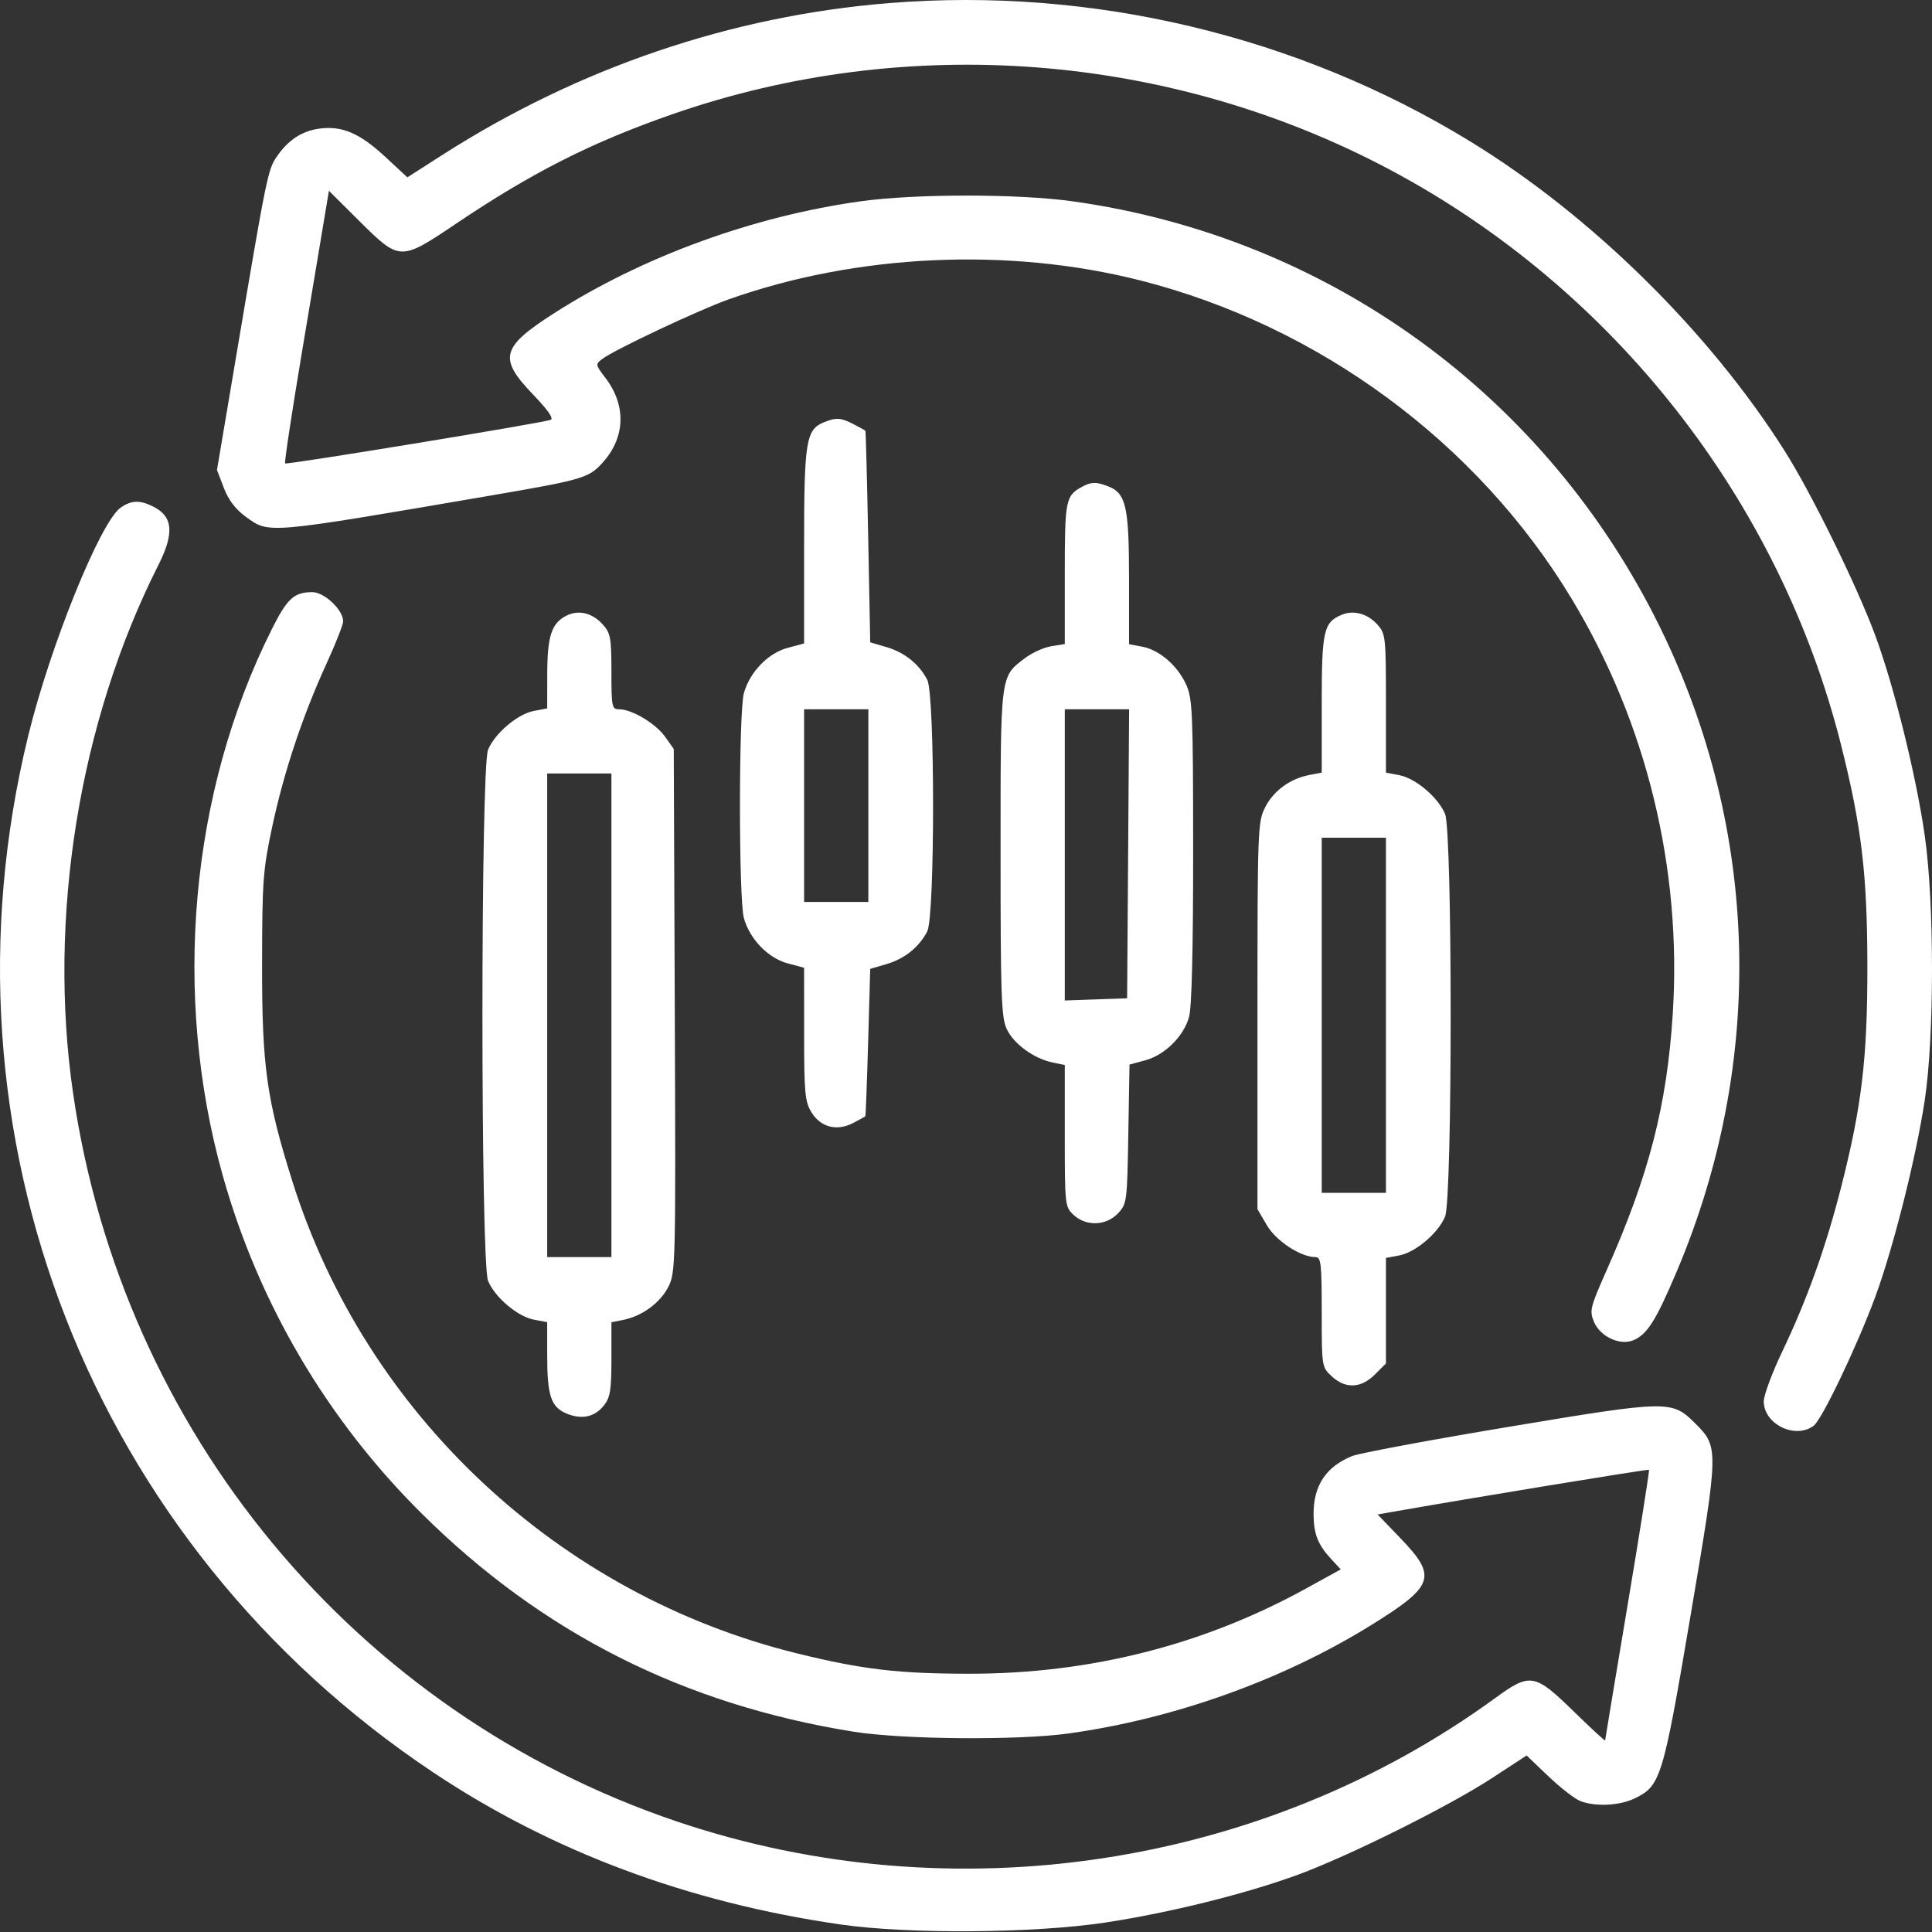 <?xml version="1.0" encoding="UTF-8"?> <svg xmlns="http://www.w3.org/2000/svg" width="75" height="75" viewBox="0 0 75 75" fill="none"><rect x="0" y="0" width="75" height="75" fill="#333333" stroke="none"/> <path fill-rule="evenodd" clip-rule="evenodd" d="M34.515 0.12C28.391 0.614 22.46 2.63 17.171 6.015L15.814 6.884L14.941 6.075C13.961 5.168 13.274 4.875 12.401 4.993C11.719 5.084 11.182 5.438 10.739 6.088C10.4 6.586 10.346 6.85 9.205 13.612L8.423 18.244L8.689 18.94C8.871 19.415 9.143 19.771 9.547 20.064C10.458 20.724 10.276 20.74 19.042 19.238C22.676 18.615 22.87 18.556 23.429 17.92C24.278 16.953 24.307 15.725 23.506 14.675C23.113 14.159 23.109 14.138 23.382 13.933C23.858 13.574 27.122 12.035 28.282 11.623C33.254 9.858 39.134 9.585 44.254 10.883C51.196 12.643 57.346 17.176 61 23.226C63.916 28.053 65.295 33.7 64.937 39.349C64.71 42.92 64.014 45.616 62.353 49.349C61.732 50.747 61.699 50.883 61.876 51.31C62.11 51.875 62.858 52.236 63.382 52.037C63.93 51.828 64.275 51.287 65.096 49.346C68.537 41.212 68.307 32.252 64.456 24.38C60.04 15.355 51.56 9.199 41.639 7.815C39.512 7.518 35.532 7.518 33.405 7.815C29.23 8.397 24.926 9.97 21.498 12.167C19.456 13.476 19.342 13.908 20.676 15.296C21.279 15.925 21.509 16.256 21.372 16.3C20.945 16.44 11.124 18.051 11.068 17.99C11.035 17.956 11.329 16.013 11.721 13.674C12.113 11.334 12.509 8.967 12.601 8.413L12.768 7.406L13.965 8.596C15.51 10.133 15.55 10.134 17.664 8.71C20.645 6.7 22.956 5.529 26.099 4.435C35.222 1.259 45.408 2.046 53.949 6.584C62.637 11.201 69.078 19.412 71.47 28.92C72.267 32.086 72.488 33.947 72.491 37.507C72.495 41.081 72.273 42.946 71.472 46.087C70.878 48.419 70.154 50.44 69.195 52.449C68.796 53.286 68.469 54.164 68.469 54.399C68.469 55.289 69.696 55.886 70.41 55.344C70.733 55.099 72.091 52.255 72.795 50.35C73.497 48.45 74.384 44.928 74.718 42.713C75.093 40.224 75.094 35.066 74.72 32.447C74.389 30.126 73.531 26.655 72.8 24.674C72.089 22.749 70.319 19.142 69.278 17.5C66.342 12.865 61.781 8.375 57.086 5.497C50.388 1.39 42.388 -0.516 34.515 0.12ZM31.993 16.389C31.287 16.673 31.215 17.111 31.215 21.189V24.979L30.576 25.15C29.818 25.353 29.104 26.091 28.878 26.906C28.674 27.638 28.674 34.909 28.878 35.641C29.104 36.456 29.818 37.194 30.576 37.397L31.215 37.568L31.216 40.141C31.216 42.42 31.249 42.766 31.499 43.176C31.854 43.759 32.483 43.924 33.111 43.599C33.359 43.471 33.575 43.351 33.591 43.333C33.607 43.315 33.656 42.02 33.701 40.456L33.782 37.612L34.421 37.424C35.121 37.217 35.677 36.77 35.996 36.157C36.297 35.578 36.297 26.969 35.996 26.39C35.677 25.777 35.121 25.33 34.421 25.123L33.782 24.935L33.703 20.844C33.659 18.594 33.61 16.739 33.593 16.721C33.576 16.703 33.367 16.587 33.13 16.464C32.645 16.213 32.459 16.201 31.993 16.389ZM41.995 18.903C41.368 19.246 41.335 19.412 41.335 22.262V25.002L40.808 25.087C40.519 25.134 40.056 25.344 39.782 25.554C38.822 26.286 38.842 26.126 38.842 33.114C38.842 38.701 38.87 39.502 39.085 39.954C39.357 40.527 40.139 41.096 40.859 41.245L41.335 41.343V44.093C41.335 46.777 41.343 46.85 41.675 47.161C42.158 47.615 42.942 47.589 43.4 47.102C43.746 46.734 43.757 46.65 43.801 44.025L43.847 41.327L44.452 41.163C45.215 40.958 45.95 40.233 46.159 39.48C46.264 39.103 46.319 36.849 46.318 33.033C46.316 27.658 46.293 27.117 46.046 26.574C45.711 25.836 45.005 25.228 44.338 25.103L43.829 25.008V22.45C43.829 19.653 43.711 19.142 43.005 18.874C42.541 18.697 42.362 18.702 41.995 18.903ZM4.68 19.71C3.897 20.259 1.95 25.067 1.096 28.56C-2.688 44.036 3.515 59.923 16.807 68.797C21.414 71.873 26.692 73.846 32.609 74.705C35.254 75.089 40.154 75.053 42.928 74.63C45.412 74.251 48.362 73.518 50.376 72.78C52.353 72.056 56.223 70.131 57.889 69.045L59.263 68.148L60.114 68.96C60.582 69.406 61.14 69.838 61.353 69.919C61.933 70.14 62.859 70.097 63.436 69.824C64.469 69.333 64.55 69.07 65.629 62.707C66.724 56.239 66.726 56.173 65.817 55.265C64.903 54.35 64.793 54.352 58.578 55.388C55.508 55.9 52.767 56.412 52.487 56.525C51.474 56.937 50.984 57.677 50.993 58.787C50.999 59.563 51.162 59.971 51.697 60.545L52.049 60.923L50.689 61.672C46.718 63.857 42.319 64.972 37.669 64.974C34.89 64.975 33.488 64.811 30.945 64.185C21.693 61.909 14.205 54.911 11.356 45.878C10.348 42.681 10.168 41.395 10.174 37.434C10.178 34.179 10.208 33.775 10.572 32.072C11.024 29.958 11.749 27.783 12.677 25.758C13.032 24.983 13.322 24.246 13.322 24.119C13.322 23.678 12.592 22.987 12.126 22.987C11.417 22.987 11.151 23.23 10.553 24.423C7.381 30.75 6.675 38.605 8.647 45.635C10.041 50.604 12.706 55.127 16.388 58.773C21.061 63.401 26.541 66.166 33.133 67.224C35.036 67.529 39.514 67.566 41.482 67.293C45.585 66.723 49.785 65.22 53.215 63.095C55.682 61.566 55.804 61.212 54.374 59.723L53.48 58.792L53.971 58.705C57.059 58.16 63.982 57.024 64.014 57.057C64.038 57.08 63.664 59.44 63.185 62.3C62.706 65.16 62.312 67.528 62.311 67.563C62.31 67.597 61.756 67.086 61.08 66.426C59.578 64.96 59.401 64.93 58.048 65.916C49.002 72.506 36.994 74.322 26.301 70.718C13.804 66.505 4.75 55.594 2.837 42.441C1.845 35.62 3.07 28.033 6.147 21.937C6.767 20.71 6.718 20.064 5.978 19.681C5.44 19.403 5.108 19.41 4.68 19.71ZM21.979 23.905C21.409 24.199 21.247 24.696 21.244 26.161L21.242 27.501L20.726 27.598C20.096 27.716 19.215 28.461 18.947 29.103C18.655 29.801 18.655 49.026 18.947 49.724C19.215 50.366 20.096 51.111 20.726 51.229L21.242 51.326V52.62C21.242 54.176 21.389 54.619 21.987 54.871C22.581 55.121 23.087 55.011 23.446 54.556C23.689 54.246 23.735 53.96 23.735 52.759V51.33L24.195 51.238C24.925 51.092 25.627 50.578 25.943 49.959C26.227 49.402 26.234 49.12 26.195 39.23L26.155 29.073L25.813 28.593C25.448 28.082 24.528 27.534 24.035 27.534C23.754 27.534 23.735 27.445 23.735 26.075C23.735 24.77 23.701 24.578 23.405 24.247C22.996 23.789 22.455 23.659 21.979 23.905ZM52.094 23.863C51.381 24.157 51.309 24.478 51.309 27.33V29.994L50.832 30.084C50.087 30.225 49.441 30.695 49.115 31.335C48.825 31.903 48.815 32.162 48.815 39.431V46.941L49.18 47.563C49.539 48.175 50.489 48.8 51.062 48.8C51.282 48.8 51.309 49.031 51.309 50.934C51.309 53.053 51.311 53.07 51.697 53.427C52.23 53.922 52.835 53.897 53.373 53.358L53.802 52.929V50.881V48.833L54.318 48.736C54.949 48.618 55.829 47.873 56.097 47.23C56.387 46.536 56.387 32.291 56.097 31.596C55.829 30.954 54.949 30.209 54.318 30.091L53.802 29.994V27.305C53.802 24.724 53.789 24.602 53.472 24.247C53.095 23.825 52.552 23.673 52.094 23.863ZM33.709 31.273V35.014H32.462H31.215V31.273V27.534H32.462H33.709V31.273ZM43.794 33.144L43.755 38.754L42.545 38.796L41.335 38.839V33.186V27.534H42.584H43.832L43.794 33.144ZM23.735 39.413V48.8H22.489H21.242V39.413V30.027H22.489H23.735V39.413ZM53.802 39.413V46.307H52.555H51.309V39.413V32.52H52.555H53.802V39.413Z" fill="white"></path> </svg> 